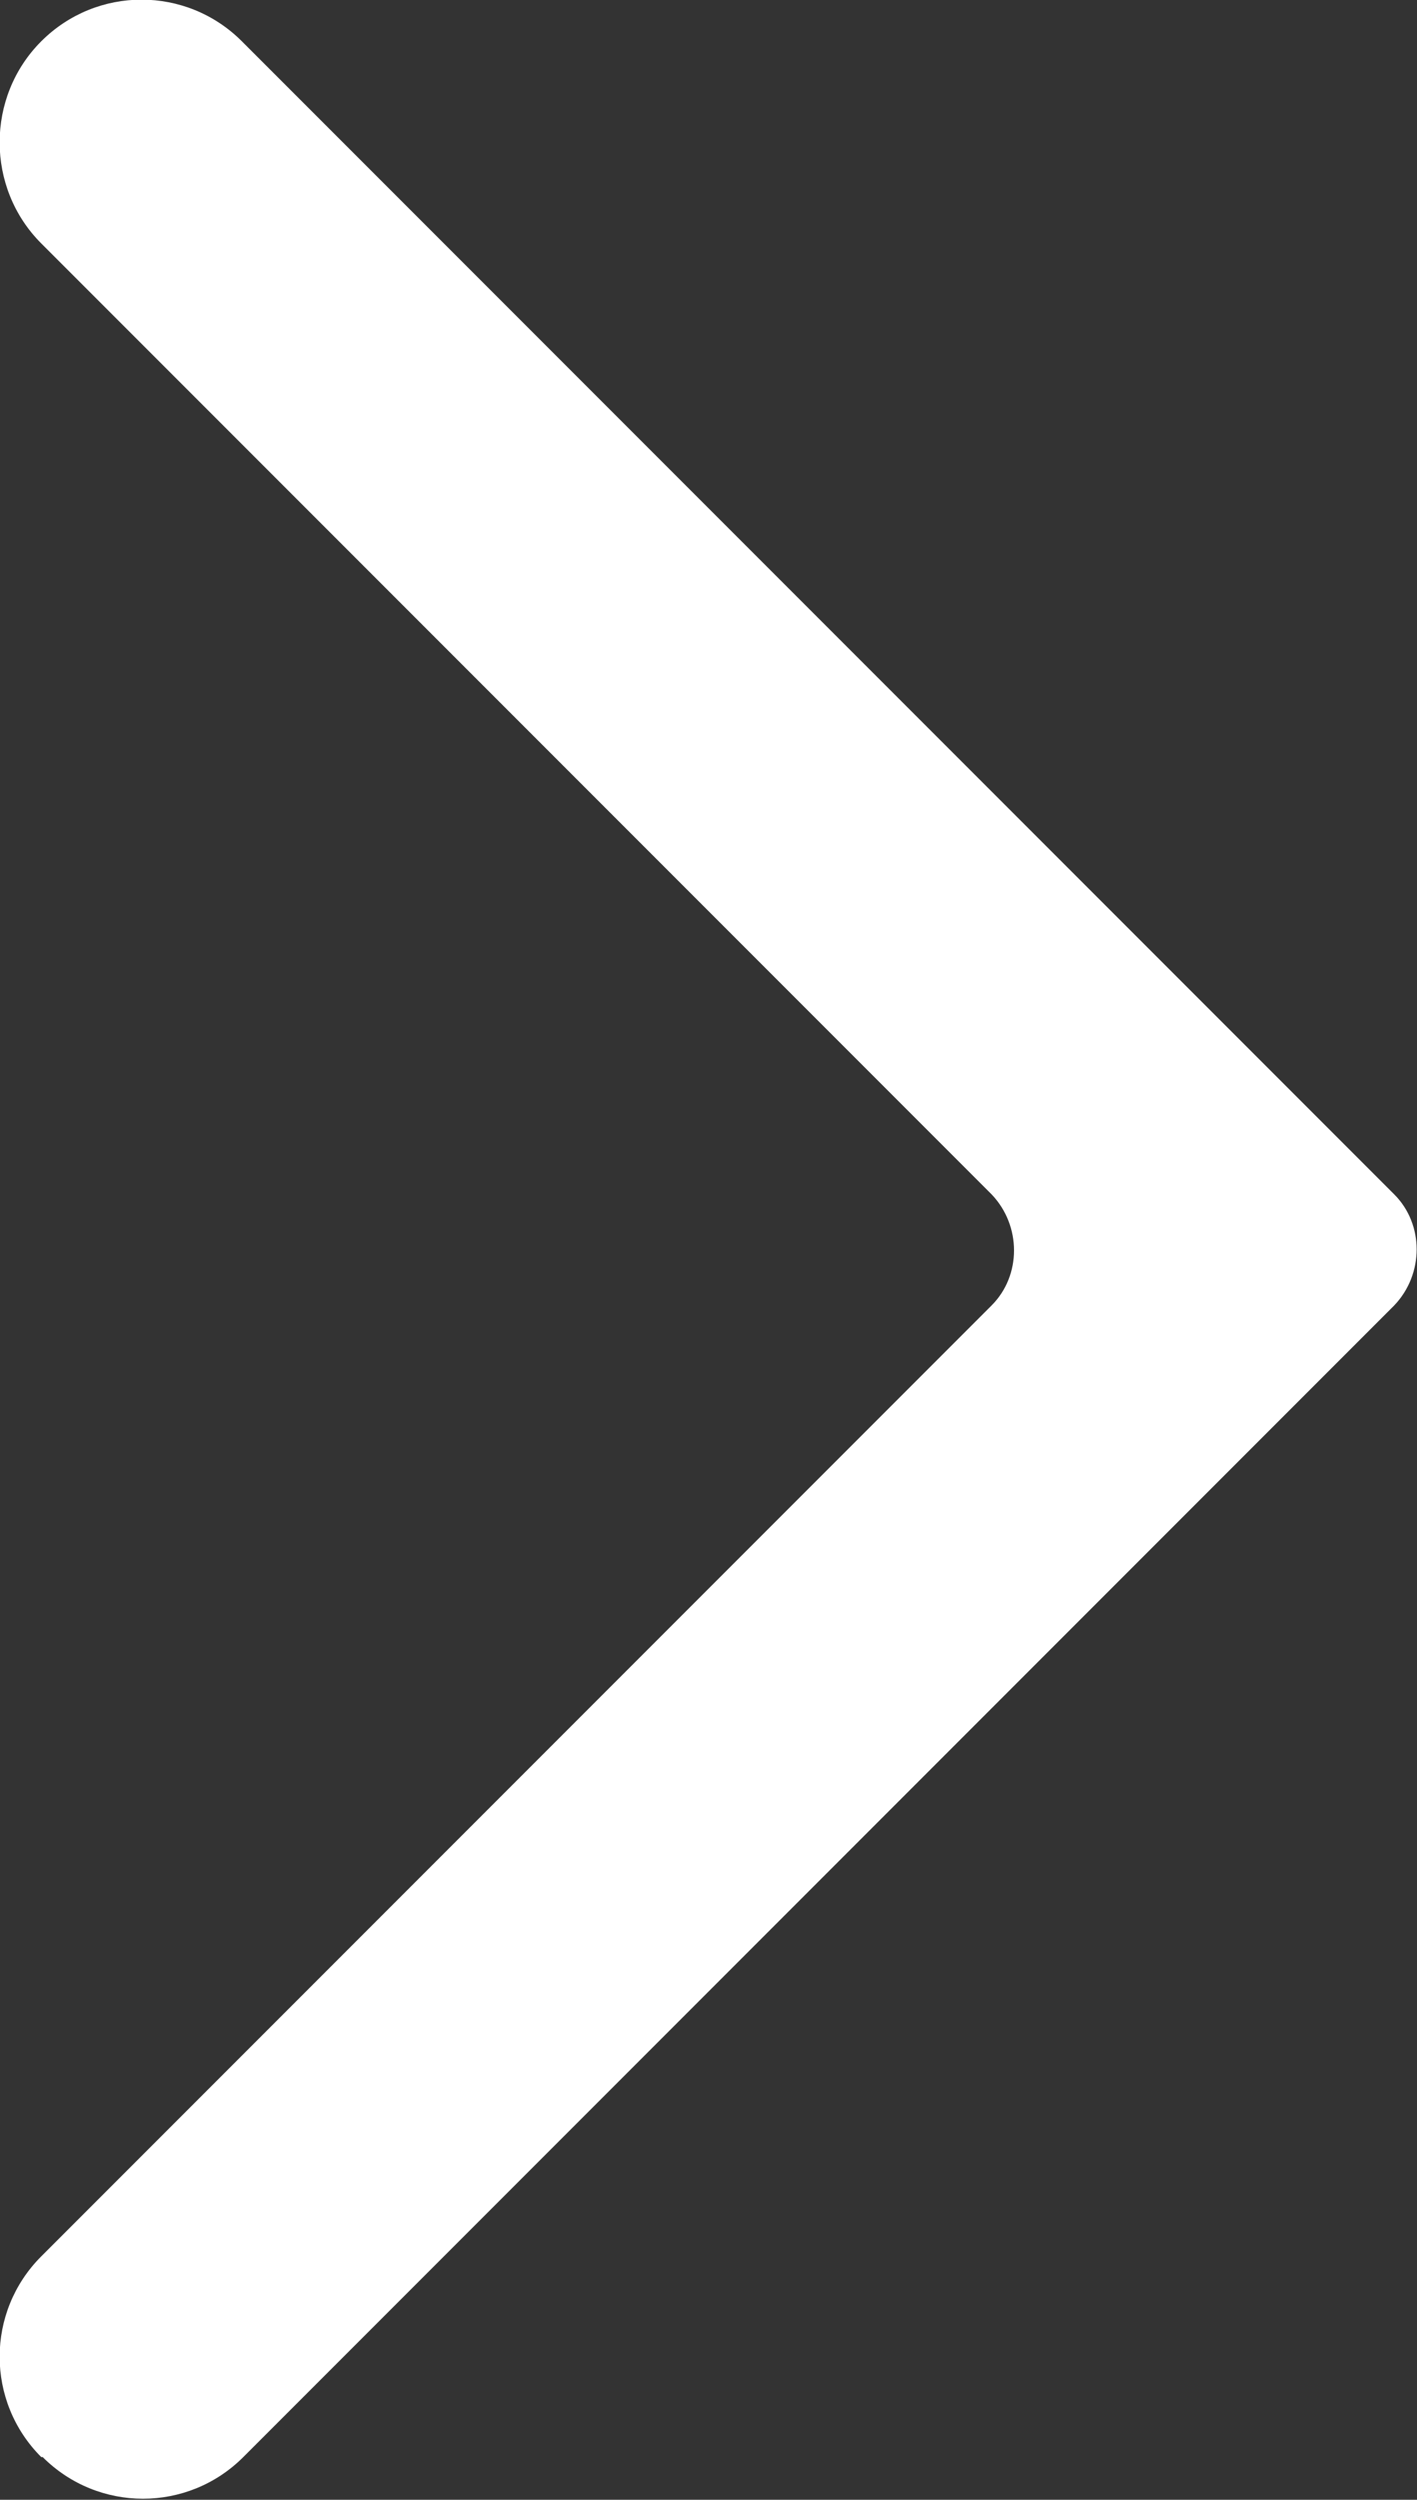 <svg xmlns="http://www.w3.org/2000/svg" id="uuid-2da232c1-0e8a-4f06-b51e-7f38157bada8" viewBox="0 0 9.96 17.56"><rect x="0" y="0" width="9.96" height="17.56" fill="#333333" stroke="none"/><path d="m.29,17.26h0c-.39-.39-.39-1.02,0-1.41l6.68-6.68c.21-.21.21-.56,0-.78L.29,1.71C-.1,1.32-.1.68.29.29h0c.39-.39,1.02-.39,1.41,0l8.1,8.1c.21.21.21.56,0,.78L1.71,17.26c-.39.39-1.02.39-1.41,0Z" style="fill:#fff;"></path></svg>